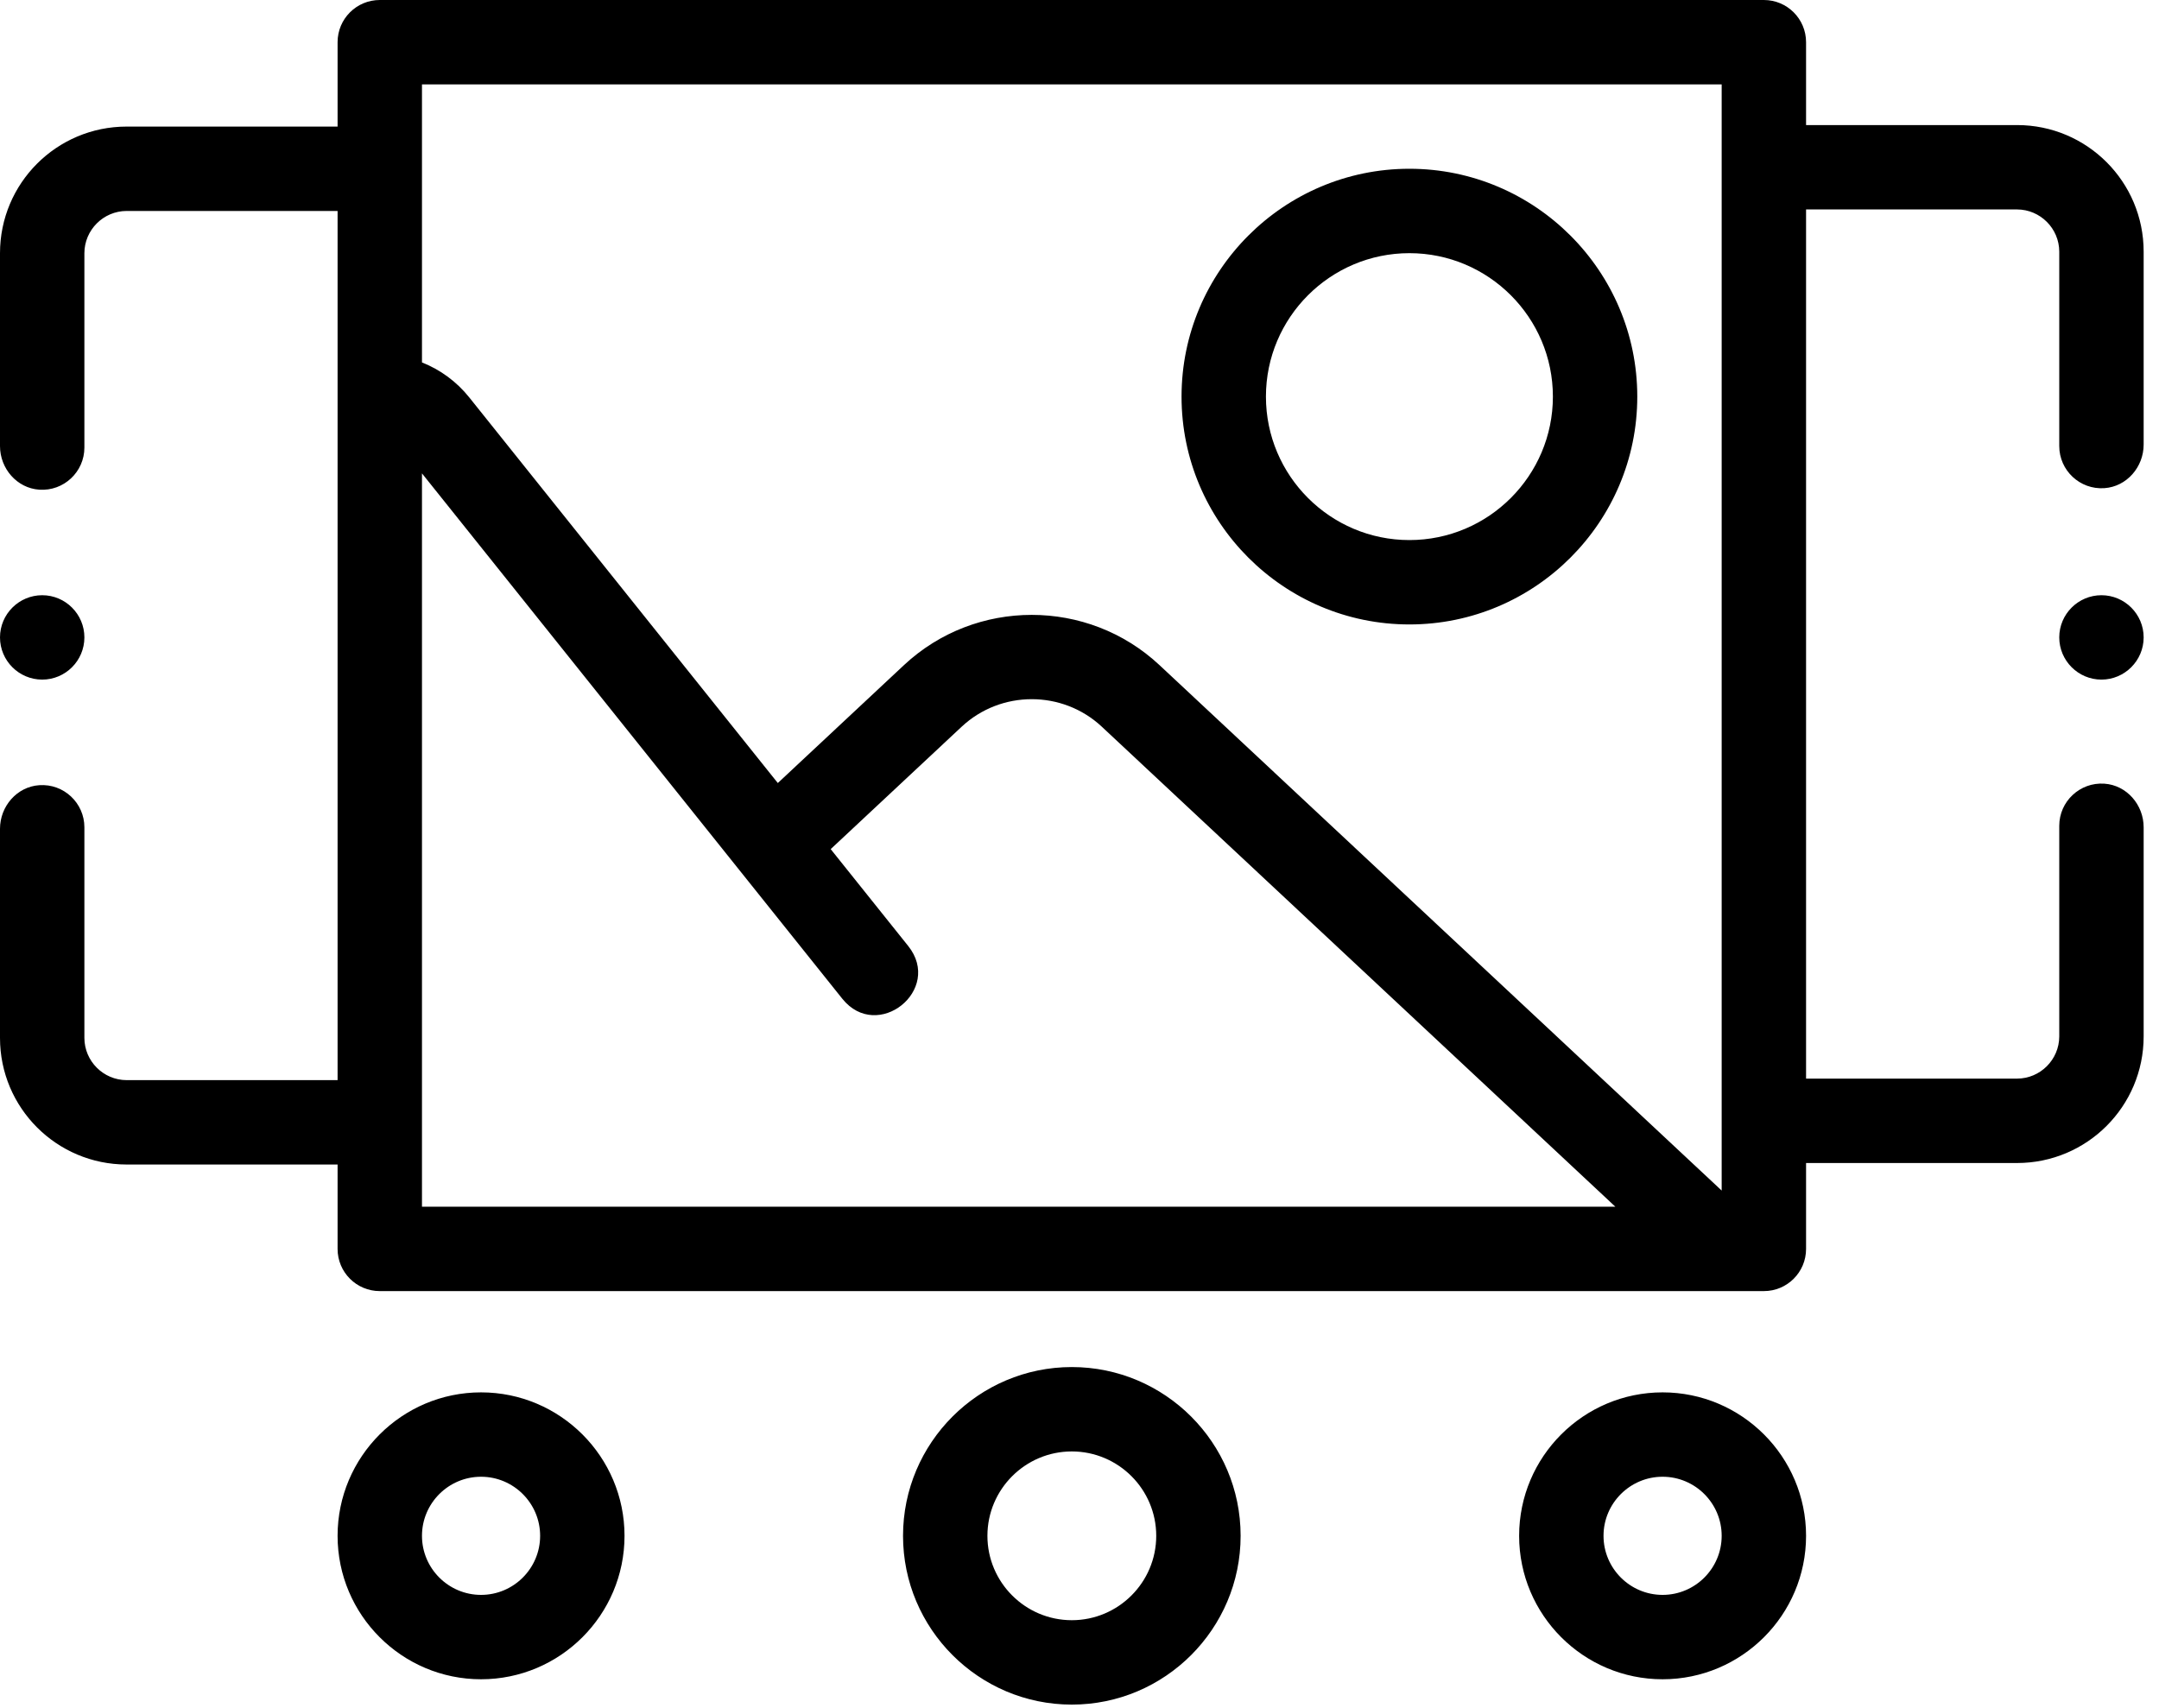 <svg width="91" height="72" viewBox="0 0 91 72" fill="none" xmlns="http://www.w3.org/2000/svg">
<g id="002-slider">
<path id="Shape" fill-rule="evenodd" clip-rule="evenodd" d="M76.124 5.272H85.017C87.964 5.272 90.353 7.661 90.353 10.608V18.74C90.353 19.686 89.641 20.514 88.698 20.578C87.662 20.649 86.796 19.825 86.796 18.804V10.608C86.794 9.63 85.995 8.831 85.017 8.829H76.124V45.468H85.017C85.995 45.467 86.794 44.668 86.796 43.69V34.809C86.796 33.789 87.662 32.965 88.698 33.035C89.641 33.099 90.353 33.927 90.353 34.873V43.69C90.353 46.637 87.964 49.026 85.017 49.026H76.124V52.647C76.124 53.629 75.328 54.425 74.346 54.425H16.007C15.025 54.425 14.229 53.629 14.229 52.647V49.089H5.336C2.389 49.089 0 46.701 0 43.754V34.937C0 33.991 0.711 33.163 1.655 33.099C2.691 33.028 3.557 33.852 3.557 34.873V43.754C3.559 44.732 4.358 45.53 5.336 45.532H14.229V8.893H5.336C4.358 8.895 3.559 9.693 3.557 10.672V18.868C3.557 19.889 2.691 20.712 1.655 20.642C0.711 20.578 0 19.75 0 18.804V10.672C0 7.725 2.389 5.336 5.336 5.336H14.229V1.779C14.229 0.796 15.025 0 16.007 0H74.346C75.328 0 76.124 0.796 76.124 1.779V5.272ZM69.01 16.719C69.01 22.015 64.701 26.323 59.405 26.323C54.109 26.323 49.801 22.015 49.801 16.719C49.801 11.423 54.109 7.114 59.405 7.114C64.701 7.114 69.01 11.423 69.01 16.719ZM45.176 57.627C41.254 57.627 38.062 60.818 38.062 64.741C38.062 68.664 41.254 71.856 45.176 71.856C49.099 71.856 52.291 68.664 52.291 64.741C52.291 60.818 49.099 57.627 45.176 57.627ZM45.176 68.298C43.215 68.298 41.619 66.703 41.619 64.741C41.619 62.78 43.215 61.184 45.176 61.184C47.138 61.184 48.734 62.78 48.734 64.741C48.734 66.703 47.138 68.298 45.176 68.298ZM14.229 64.741C14.229 61.407 16.942 58.694 20.276 58.694C23.611 58.694 26.323 61.407 26.323 64.741C26.323 68.076 23.611 70.788 20.276 70.788C16.942 70.788 14.229 68.076 14.229 64.741ZM20.276 67.231C18.903 67.231 17.786 66.114 17.786 64.741C17.786 63.368 18.903 62.251 20.276 62.251C21.649 62.251 22.766 63.368 22.766 64.741C22.766 66.114 21.649 67.231 20.276 67.231ZM64.03 64.741C64.03 61.407 66.742 58.694 70.077 58.694C73.411 58.694 76.124 61.407 76.124 64.741C76.124 68.076 73.411 70.788 70.077 70.788C66.742 70.788 64.03 68.076 64.03 64.741ZM70.077 67.231C68.704 67.231 67.587 66.114 67.587 64.741C67.587 63.368 68.704 62.251 70.077 62.251C71.45 62.251 72.567 63.368 72.567 64.741C72.567 66.114 71.45 67.231 70.077 67.231ZM59.405 10.672C62.74 10.672 65.453 13.384 65.453 16.719C65.453 20.053 62.74 22.766 59.405 22.766C56.071 22.766 53.358 20.053 53.358 16.719C53.358 13.384 56.071 10.672 59.405 10.672ZM90.353 26.869C90.353 25.889 89.554 25.091 88.574 25.091C87.594 25.091 86.796 25.889 86.796 26.869C86.796 27.849 87.594 28.648 88.574 28.648C89.554 28.648 90.353 27.849 90.353 26.869ZM1.779 28.648C0.799 28.648 0 27.851 0 26.869C0 25.889 0.799 25.091 1.779 25.091C2.759 25.091 3.557 25.889 3.557 26.869C3.557 27.851 2.759 28.648 1.779 28.648ZM72.567 3.557V50.187L48.871 28.037C45.852 25.214 41.121 25.214 38.102 28.037L32.784 33.008L19.78 16.754C19.245 16.085 18.557 15.583 17.786 15.278V3.557H72.567ZM35.501 42.099L17.786 19.955V50.868H68.086L46.442 30.635C44.785 29.086 42.189 29.086 40.532 30.635L35.013 35.794L38.279 39.876C39.759 41.727 36.981 43.949 35.501 42.099Z" fill="black"/>
</g>
</svg>
